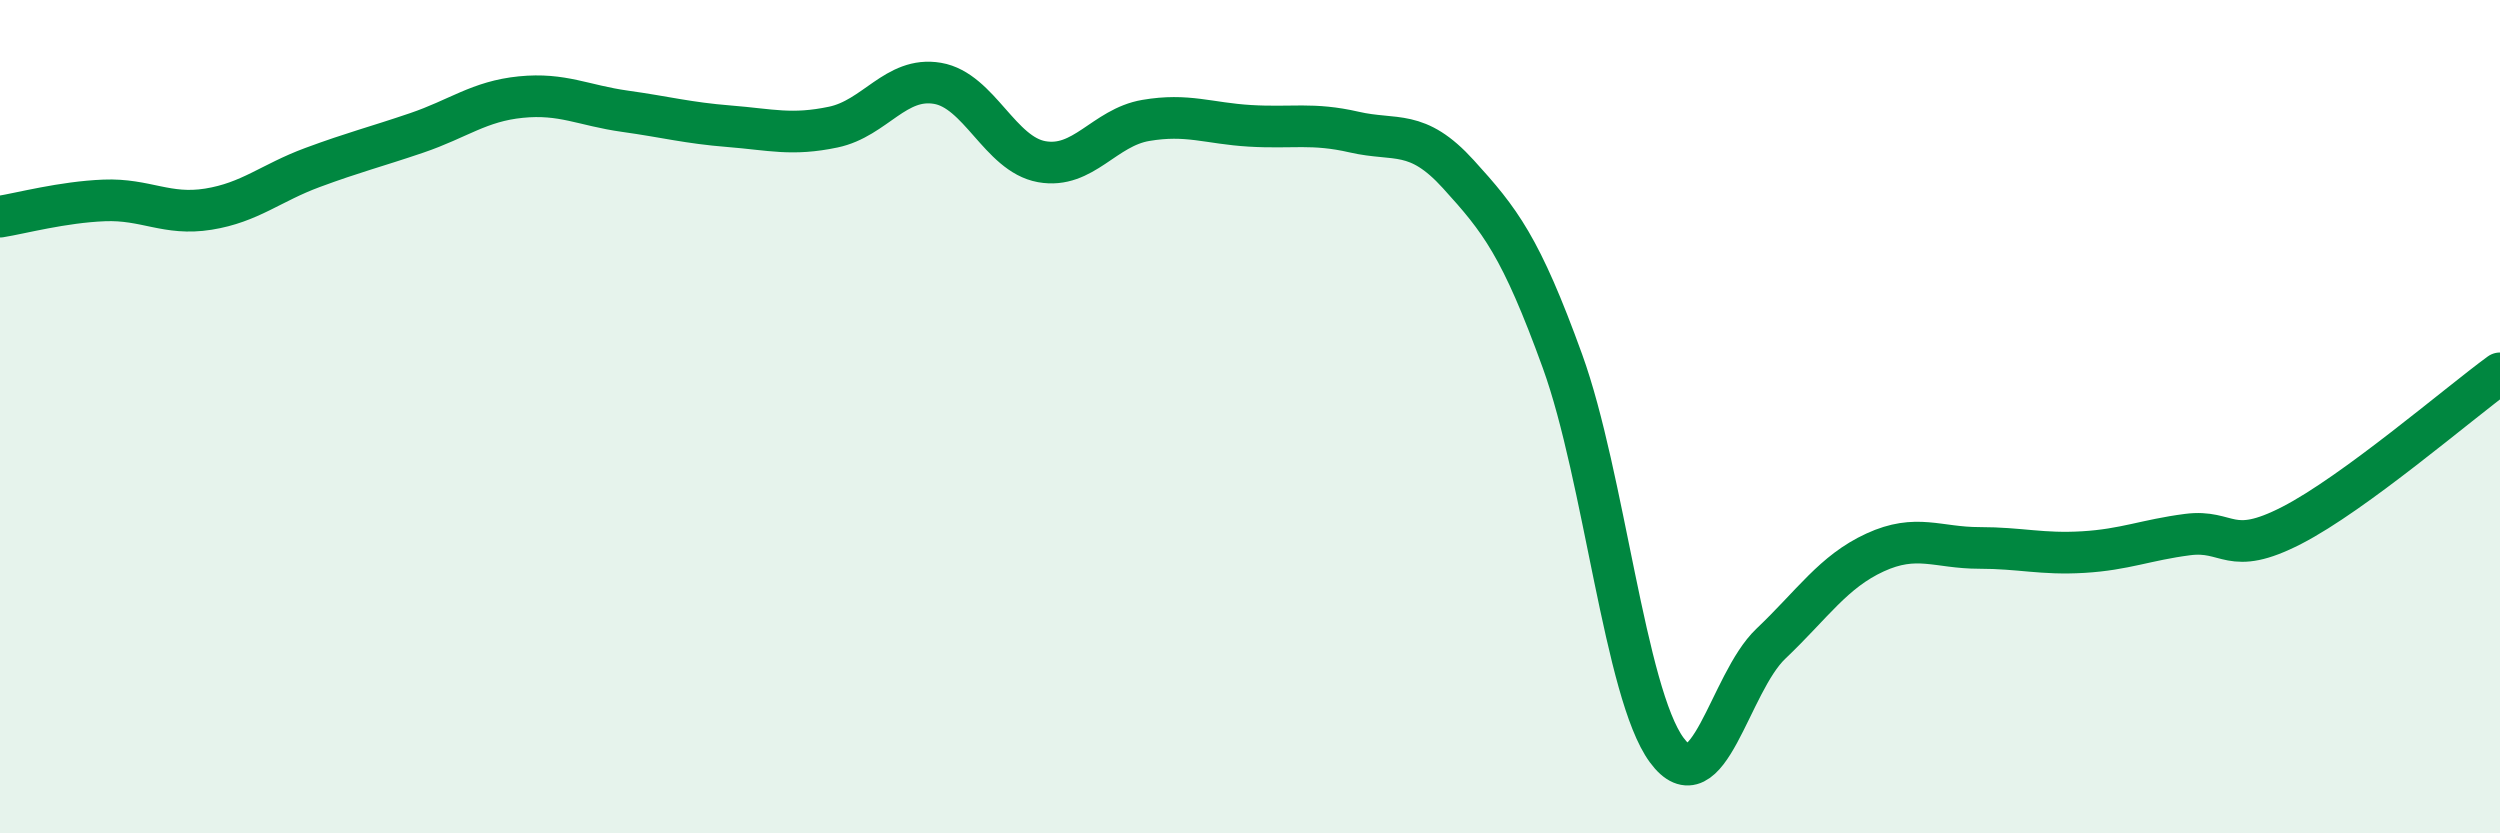 
    <svg width="60" height="20" viewBox="0 0 60 20" xmlns="http://www.w3.org/2000/svg">
      <path
        d="M 0,5.2 C 0.5,5.12 1.5,4.85 2.5,4.81 C 3.5,4.77 4,5.18 5,5.02 C 6,4.86 6.5,4.39 7.5,4.02 C 8.5,3.65 9,3.53 10,3.19 C 11,2.85 11.5,2.43 12.5,2.33 C 13.5,2.23 14,2.53 15,2.67 C 16,2.81 16.5,2.95 17.5,3.03 C 18.5,3.11 19,3.26 20,3.05 C 21,2.84 21.5,1.83 22.5,2 C 23.5,2.17 24,3.7 25,3.88 C 26,4.06 26.5,3.06 27.5,2.89 C 28.5,2.72 29,2.96 30,3.02 C 31,3.08 31.5,2.94 32.5,3.17 C 33.5,3.4 34,3.08 35,4.18 C 36,5.28 36.5,5.91 37.5,8.67 C 38.5,11.43 39,16.64 40,18 C 41,19.36 41.5,16.4 42.5,15.45 C 43.5,14.5 44,13.72 45,13.26 C 46,12.8 46.5,13.15 47.5,13.15 C 48.5,13.15 49,13.31 50,13.25 C 51,13.19 51.5,12.96 52.5,12.83 C 53.5,12.7 53.5,13.38 55,12.61 C 56.5,11.84 59,9.69 60,8.96L60 20L0 20Z"
        fill="#008740"
        opacity="0.1"
        stroke-linecap="round"
        stroke-linejoin="round"
      />
      <path
        d="M 0,5.2 C 0.5,5.12 1.5,4.85 2.5,4.81 C 3.5,4.77 4,5.18 5,5.02 C 6,4.86 6.5,4.39 7.5,4.02 C 8.5,3.65 9,3.53 10,3.19 C 11,2.85 11.5,2.43 12.5,2.33 C 13.5,2.23 14,2.53 15,2.67 C 16,2.81 16.5,2.95 17.5,3.03 C 18.5,3.11 19,3.26 20,3.05 C 21,2.84 21.5,1.83 22.5,2 C 23.5,2.17 24,3.7 25,3.88 C 26,4.06 26.5,3.06 27.5,2.89 C 28.5,2.72 29,2.96 30,3.02 C 31,3.08 31.5,2.94 32.5,3.17 C 33.5,3.4 34,3.08 35,4.18 C 36,5.28 36.5,5.91 37.5,8.67 C 38.5,11.43 39,16.64 40,18 C 41,19.36 41.5,16.4 42.5,15.45 C 43.5,14.5 44,13.72 45,13.26 C 46,12.8 46.5,13.15 47.5,13.15 C 48.5,13.15 49,13.31 50,13.25 C 51,13.19 51.5,12.96 52.5,12.83 C 53.5,12.7 53.5,13.38 55,12.61 C 56.5,11.84 59,9.69 60,8.96"
        stroke="#008740"
        stroke-width="1"
        fill="none"
        stroke-linecap="round"
        stroke-linejoin="round"
      />
    </svg>
  